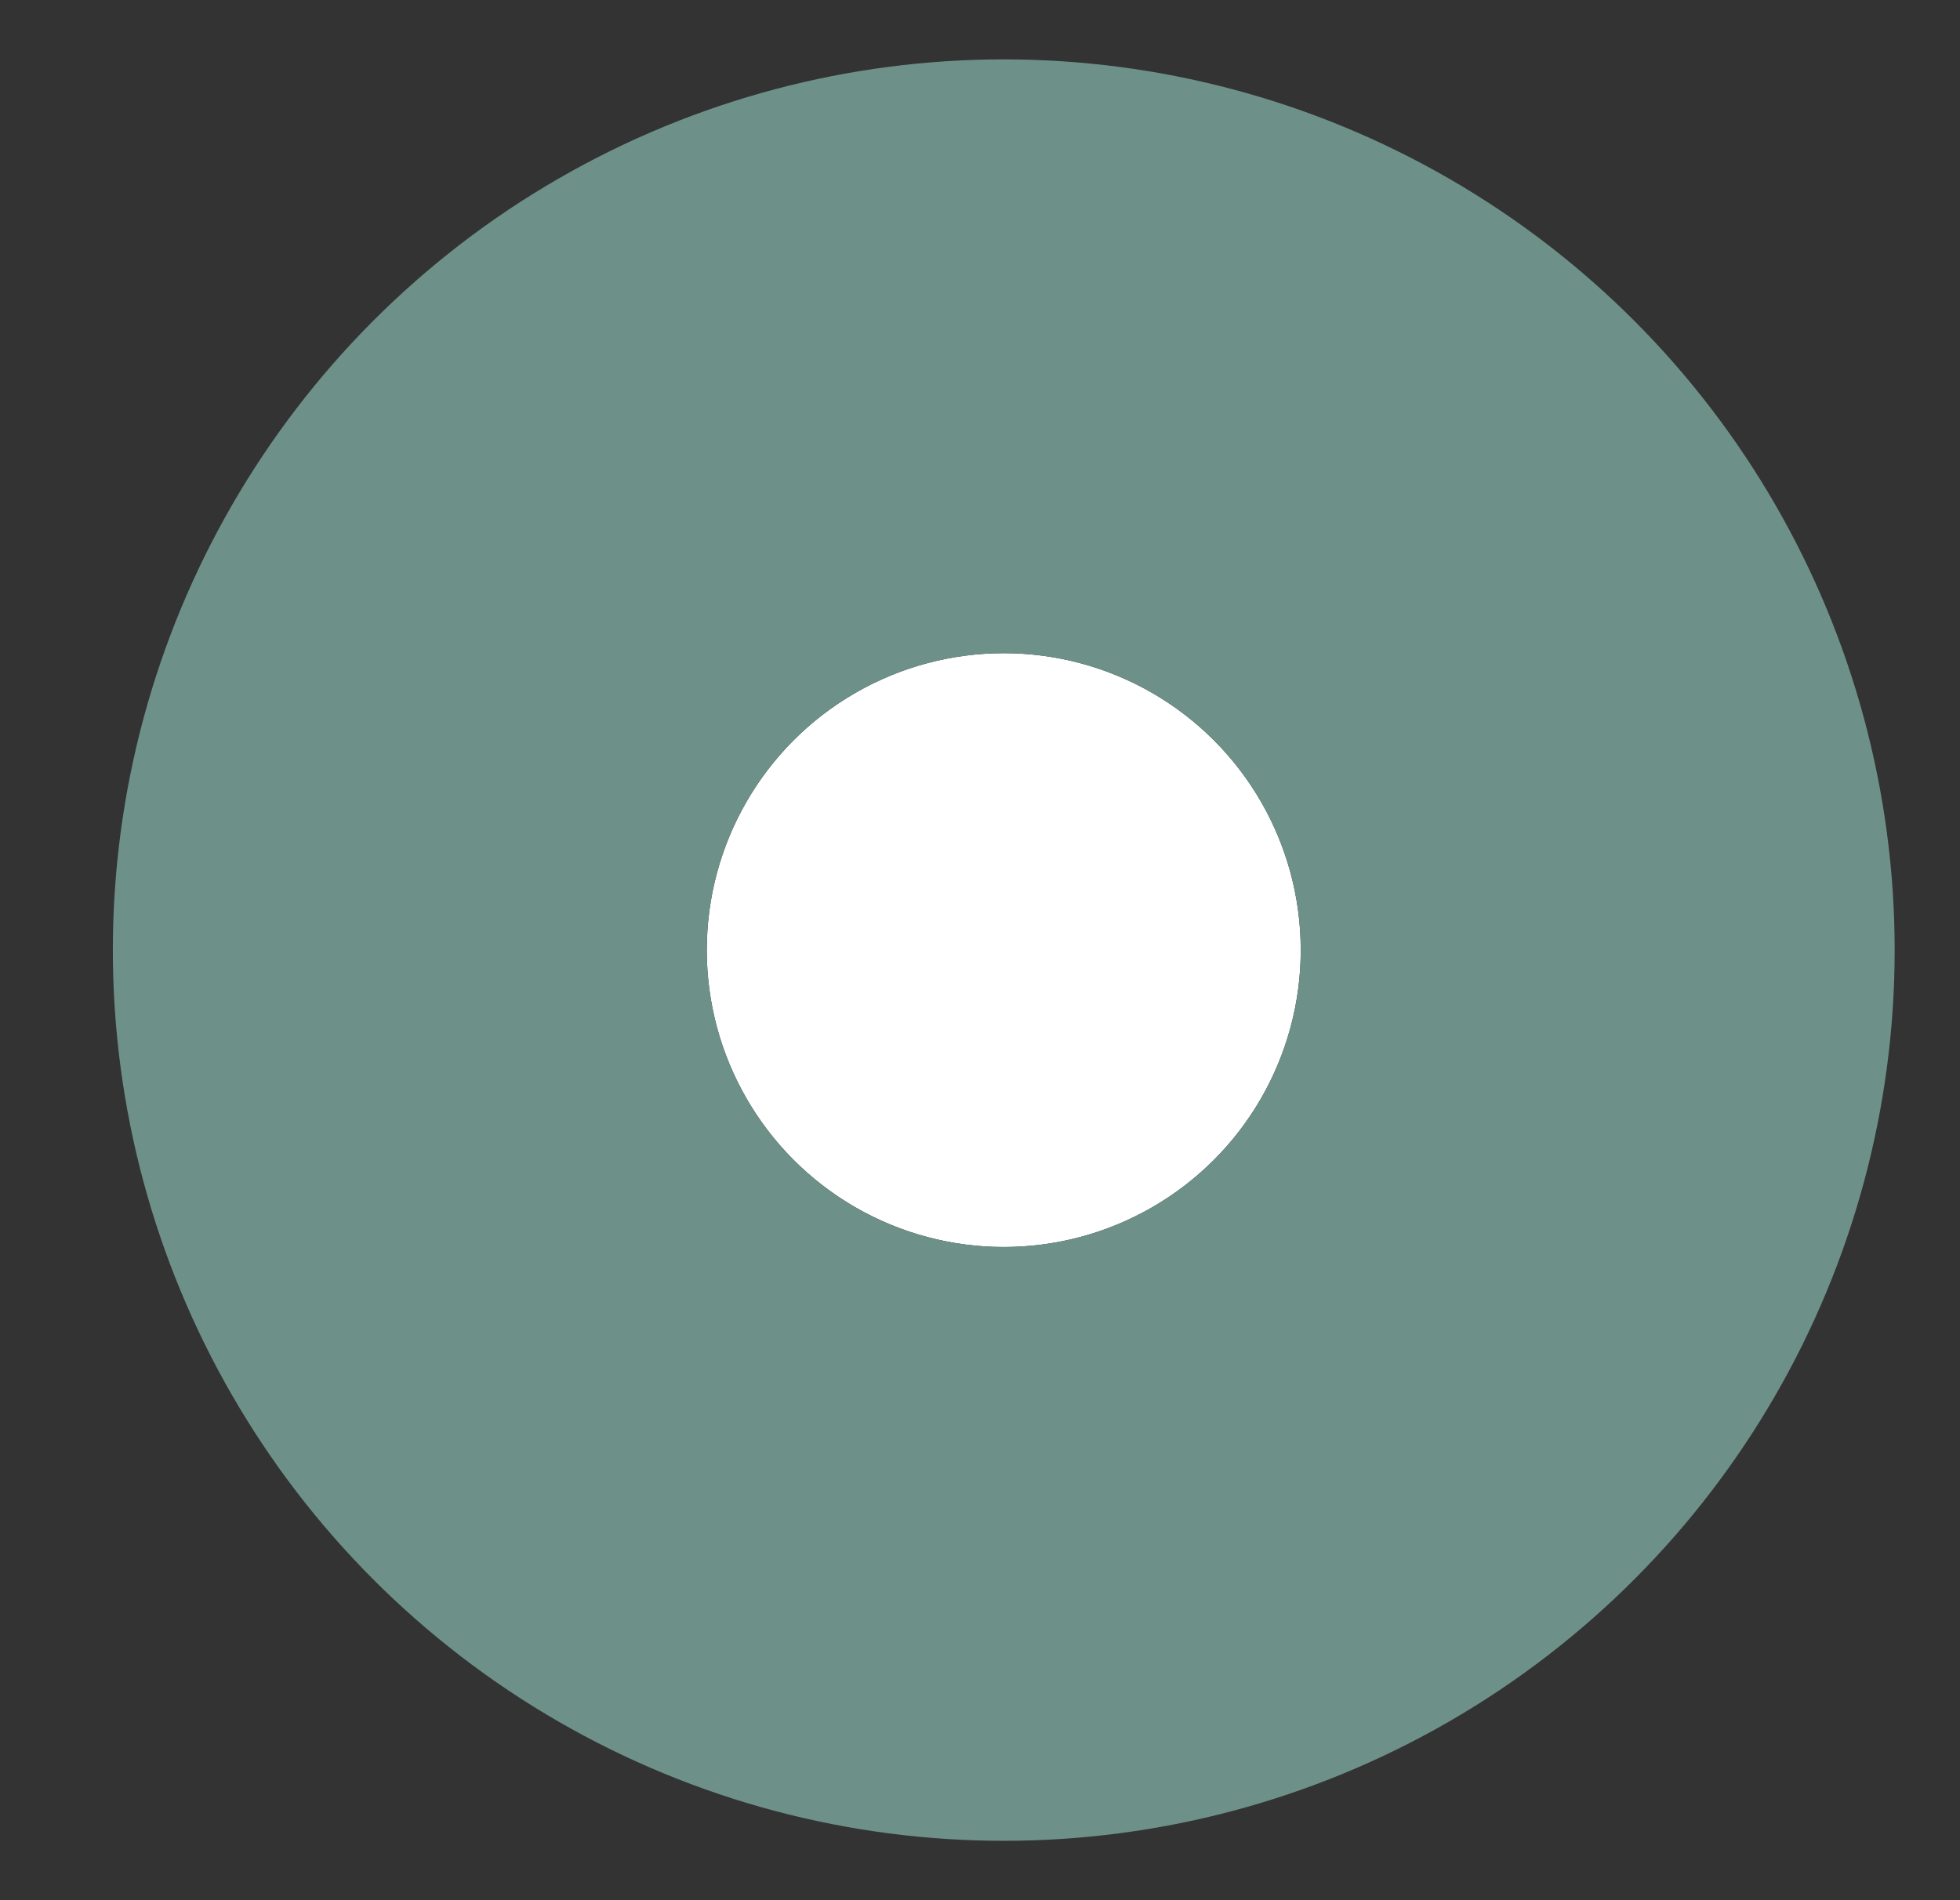 <?xml version="1.0" encoding="utf-8"?>
<!-- Generator: Adobe Illustrator 26.2.0, SVG Export Plug-In . SVG Version: 6.00 Build 0)  -->
<svg version="1.1" id="Laag_1" xmlns="http://www.w3.org/2000/svg" xmlns:xlink="http://www.w3.org/1999/xlink" x="0px" y="0px"
	 viewBox="0 0 33 32" style="enable-background:new 0 0 33 32;" xml:space="preserve">
<rect x="0" y="0" width="33" height="32" fill="#333333" stroke="none"/>
<style type="text/css">
	.st0{fill:#FFFFFF;}
	.st1{fill:none;stroke:#6D9188;stroke-width:10;}
</style>
<g id="Group_46" transform="translate(-322 -1001)">
	<g id="Ellipse_1" transform="translate(332 1011)">
		<circle class="st0" cx="6.9" cy="6" r="5"/>
		<circle class="st1" cx="6.9" cy="6" r="10"/>
	</g>
</g>
</svg>
